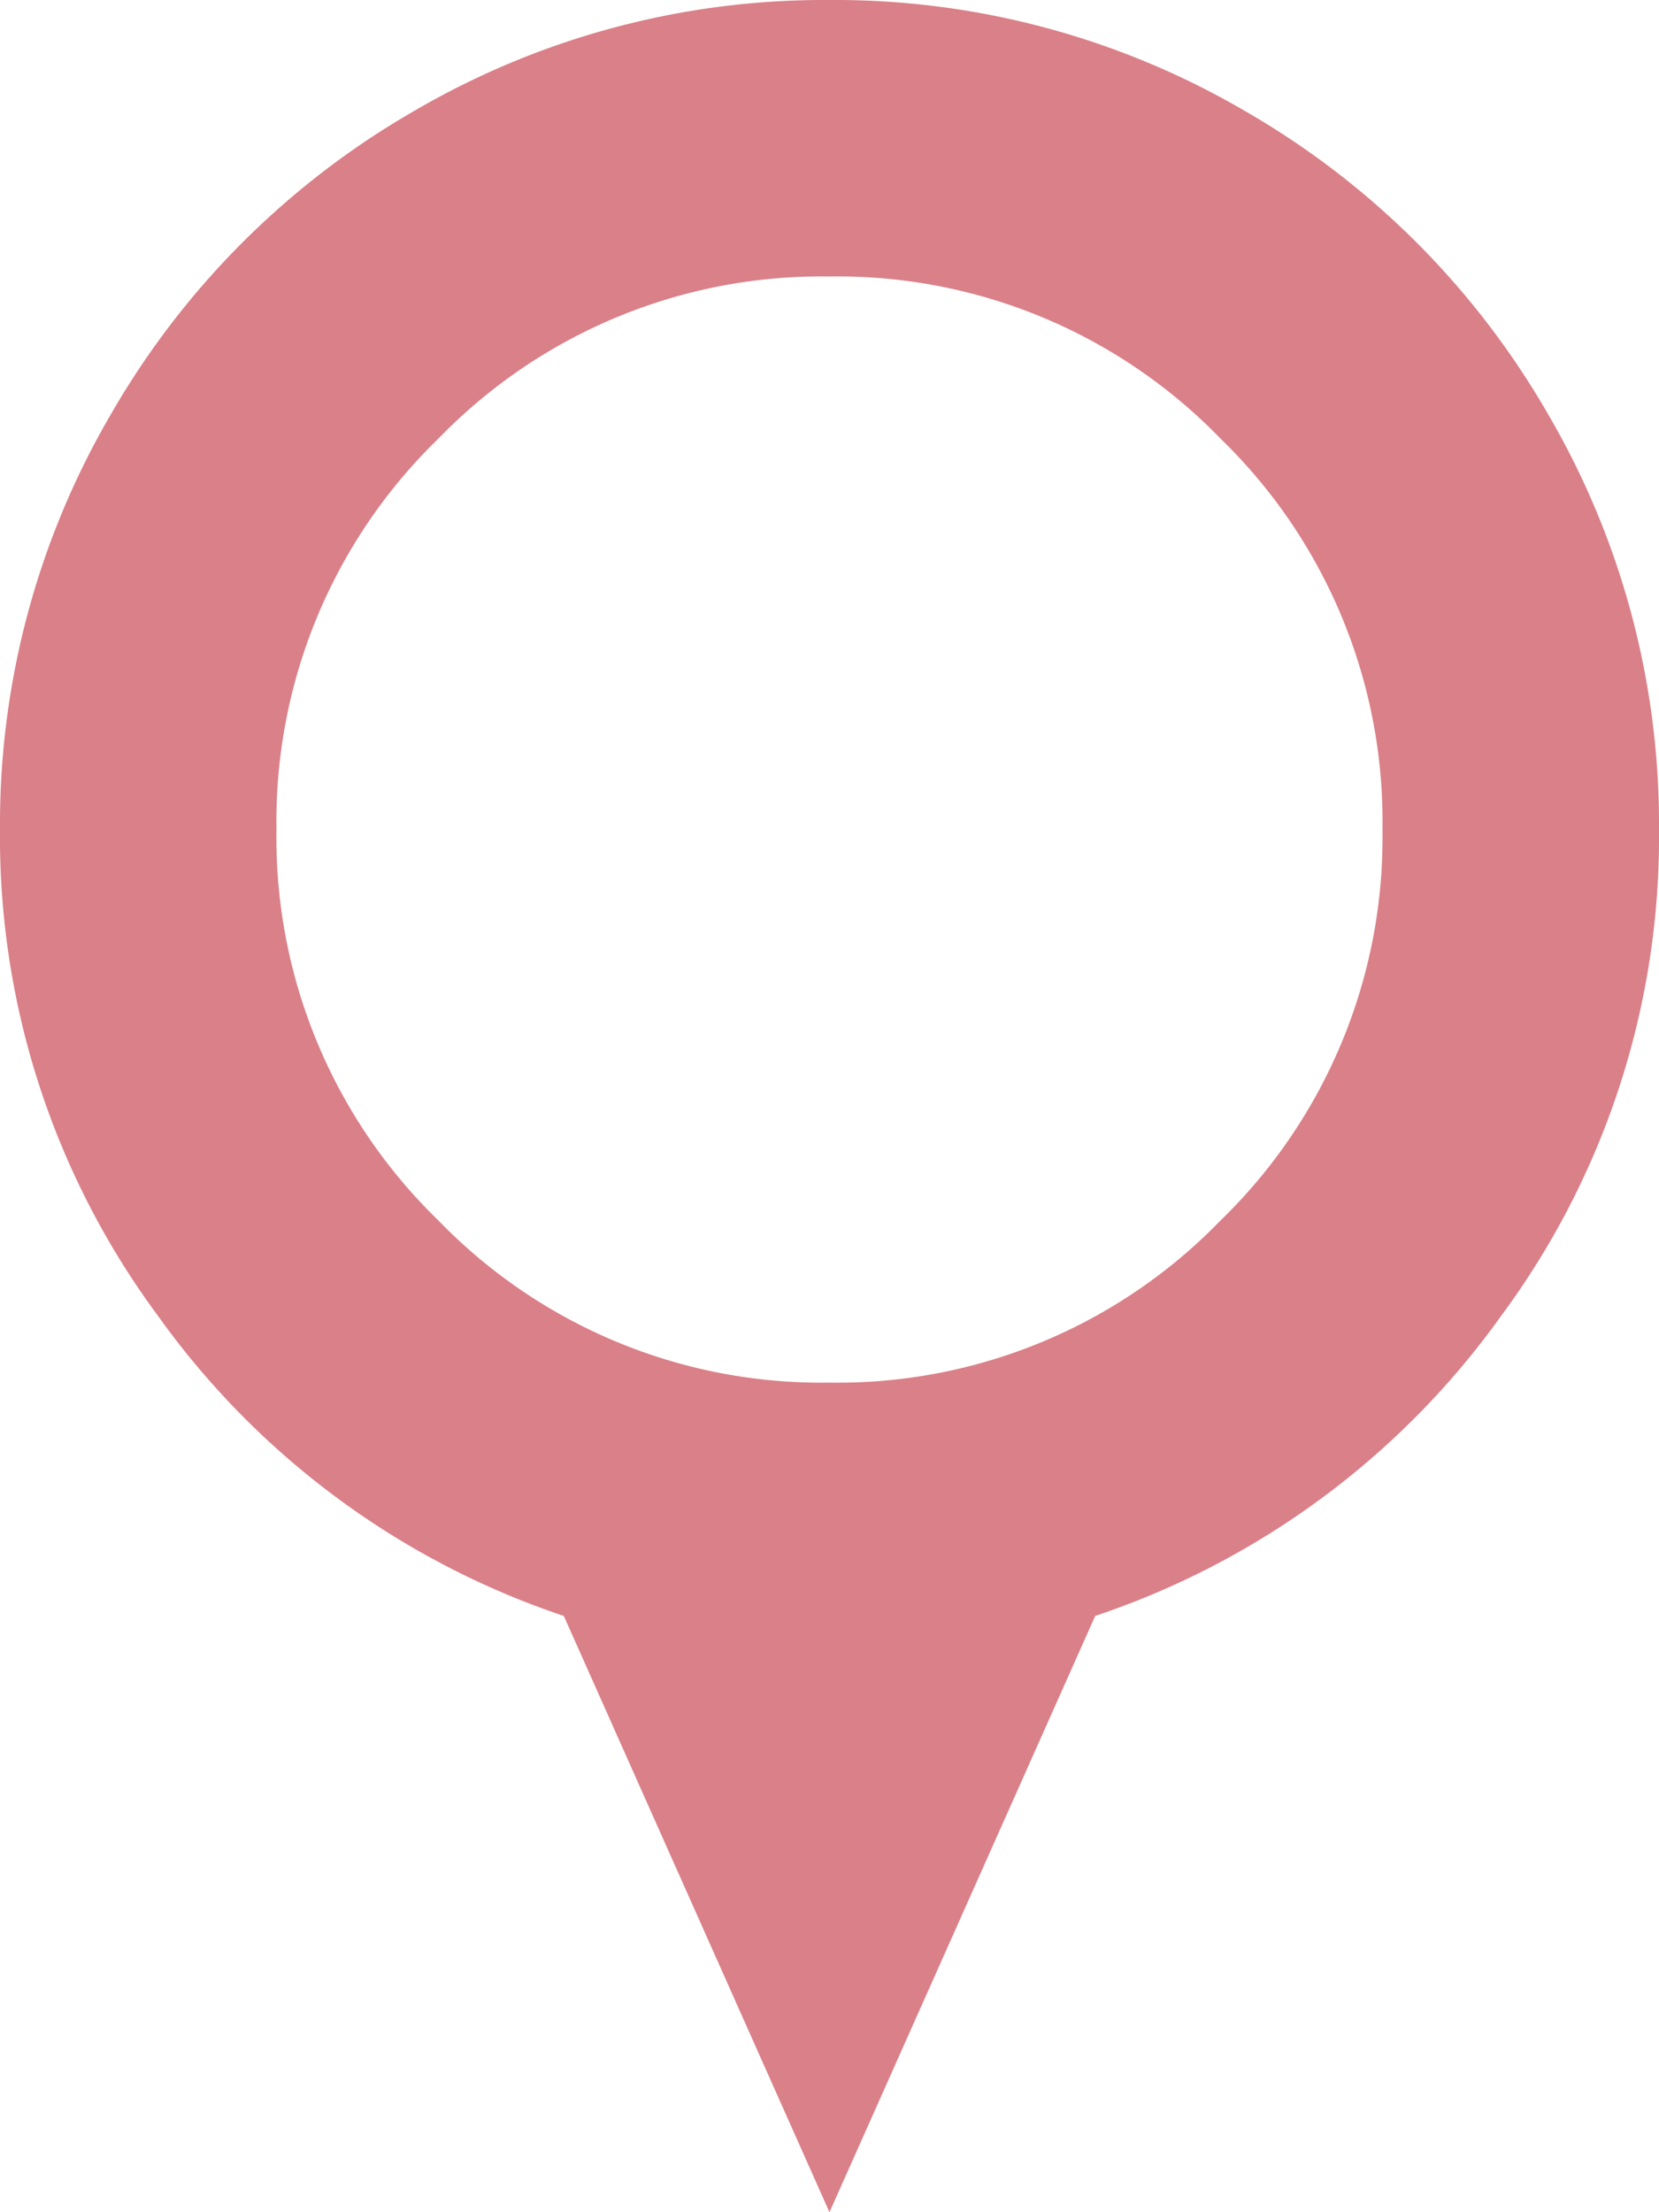 <svg id="markerdown" xmlns="http://www.w3.org/2000/svg" width="27.789" height="37.052" viewBox="0 0 27.789 37.052">
  <path id="Tracé_16" data-name="Tracé 16" d="M18.345,27.065l-4.451,9.987L9.444,27.065a13.7,13.7,0,0,1-6.8-5.029A13.47,13.47,0,0,1,0,13.894,13.607,13.607,0,0,1,1.863,6.929,13.79,13.79,0,0,1,6.929,1.863,13.607,13.607,0,0,1,13.894,0,13.607,13.607,0,0,1,20.86,1.863a13.79,13.79,0,0,1,5.066,5.066,13.607,13.607,0,0,1,1.863,6.965,13.47,13.47,0,0,1-2.641,8.141A13.7,13.7,0,0,1,18.345,27.065ZM13.894,4.631A8.924,8.924,0,0,0,7.345,7.345a8.924,8.924,0,0,0-2.714,6.549,8.924,8.924,0,0,0,2.714,6.549,8.924,8.924,0,0,0,6.549,2.714,8.924,8.924,0,0,0,6.549-2.714,8.924,8.924,0,0,0,2.714-6.549,8.924,8.924,0,0,0-2.714-6.549A8.924,8.924,0,0,0,13.894,4.631Z" fill="#da8088"/>
</svg>
